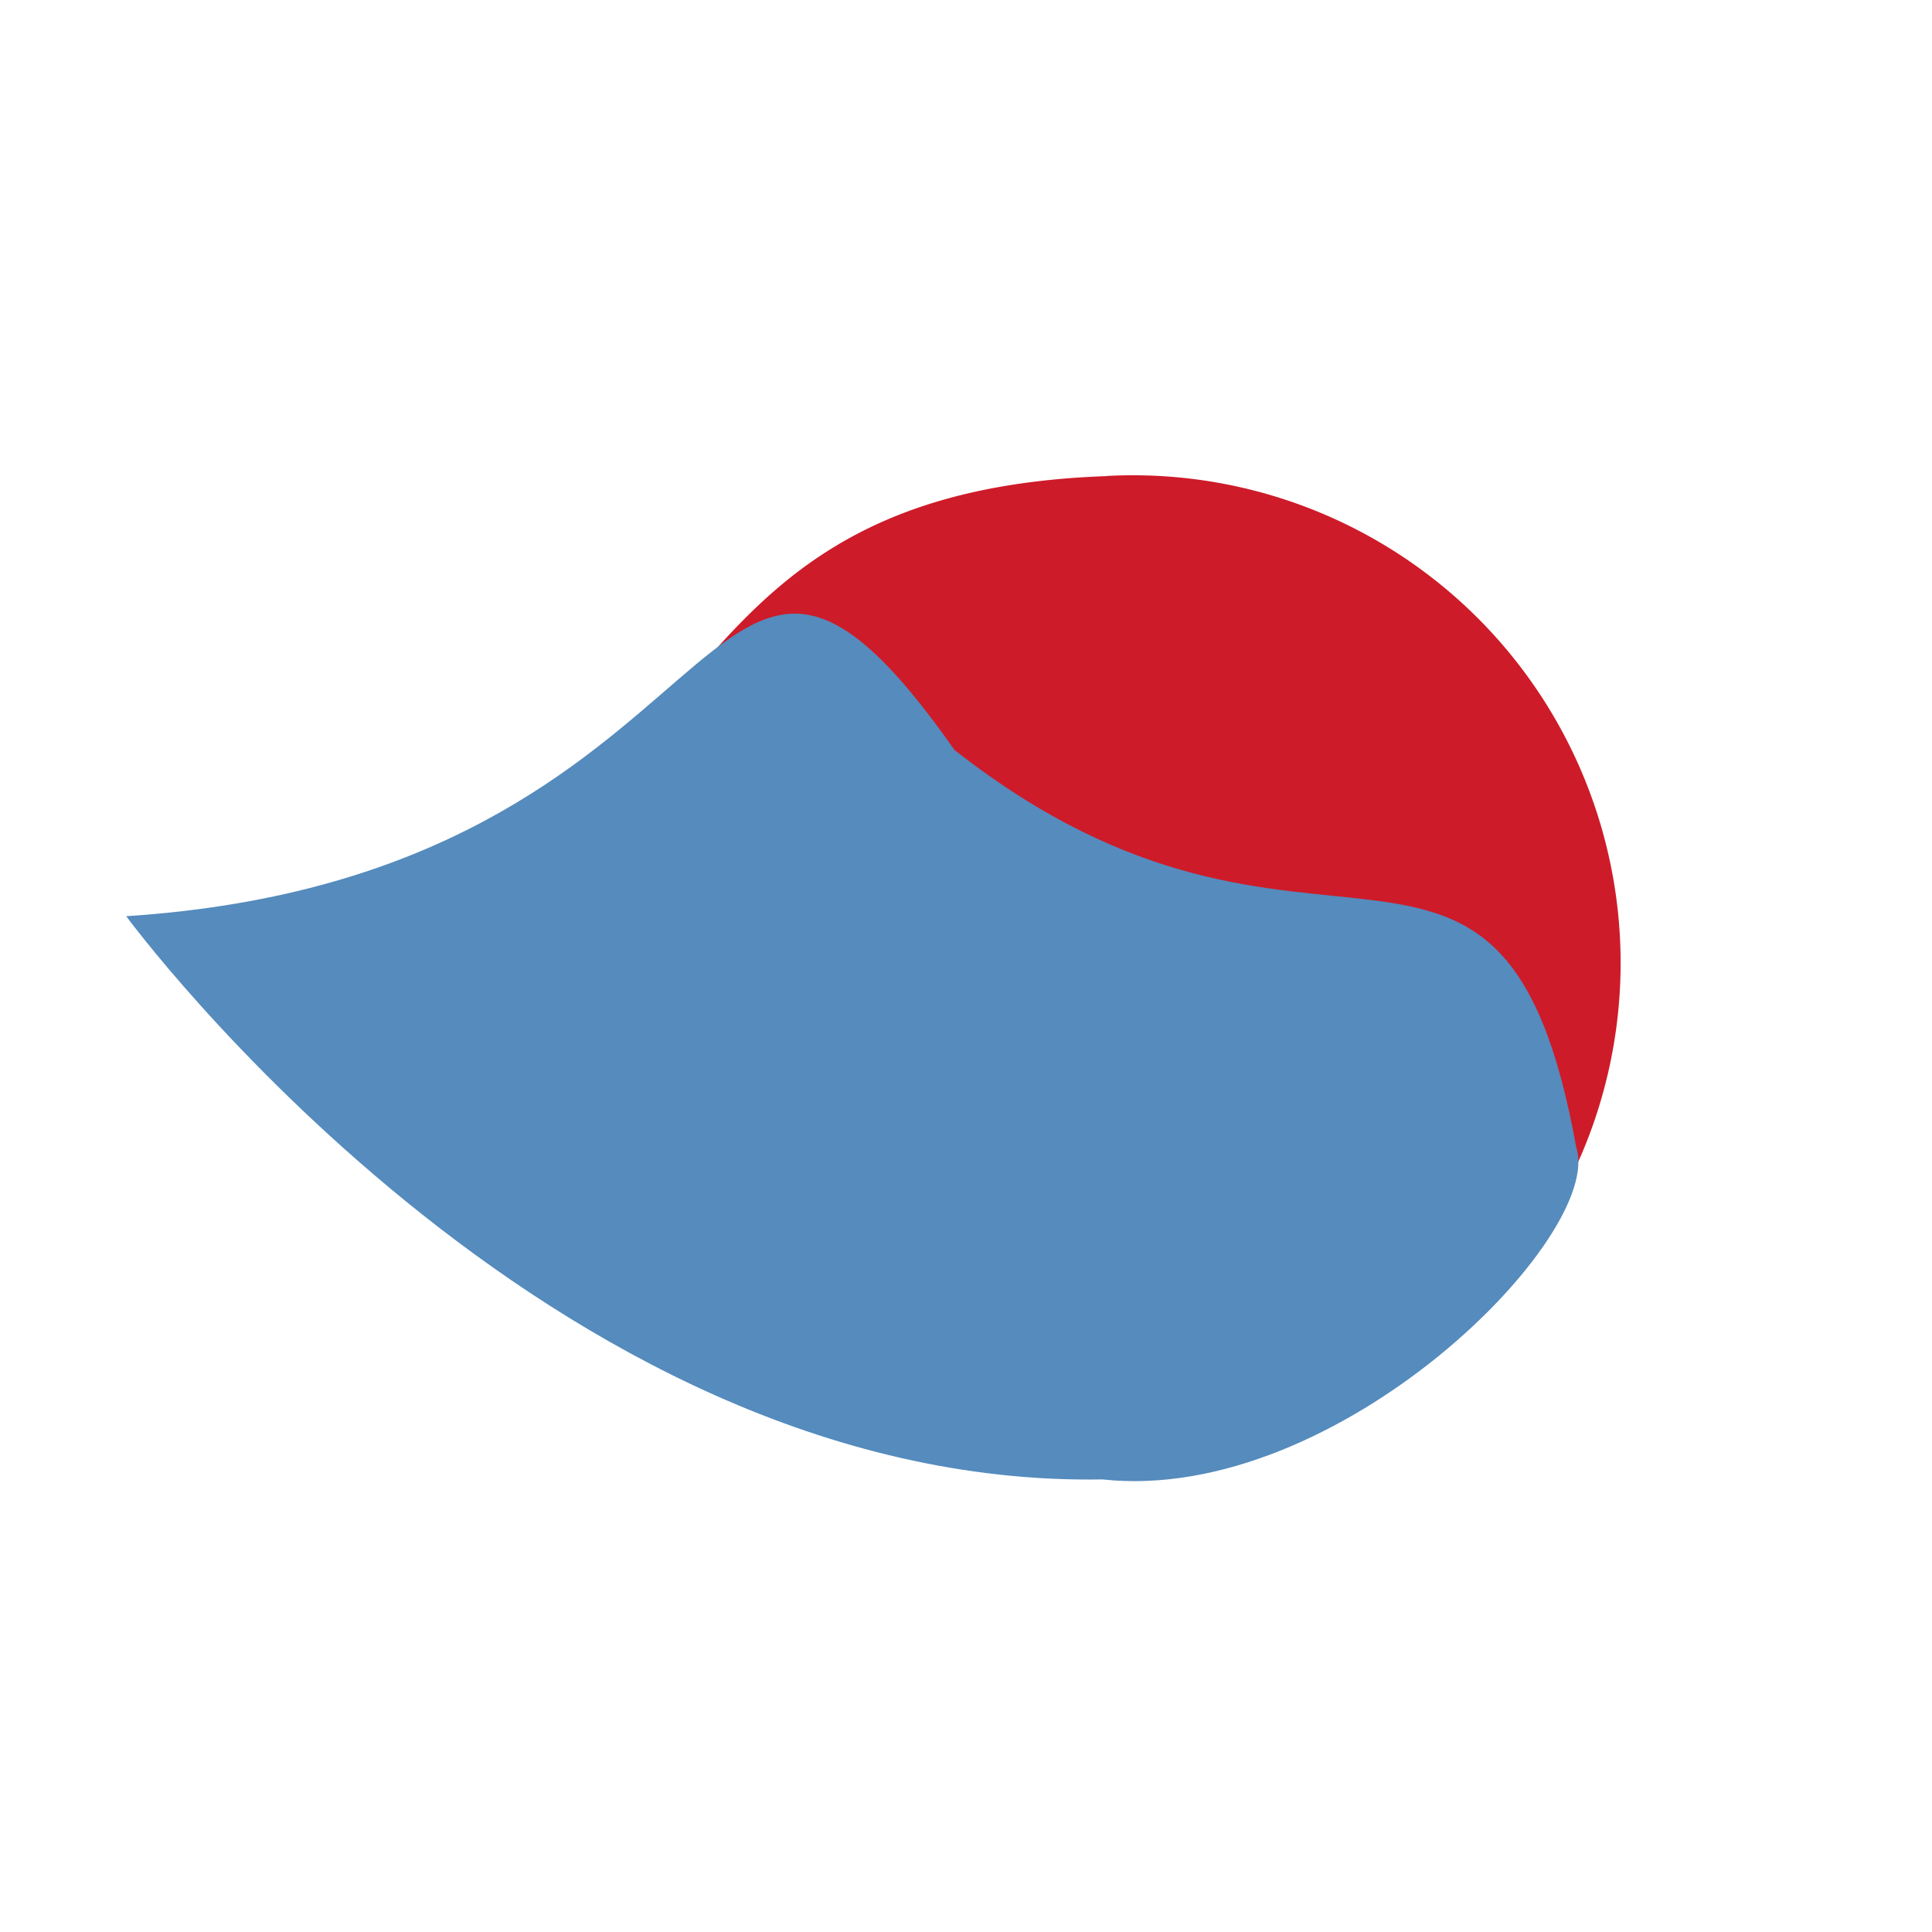 <?xml version="1.0" encoding="UTF-8"?> <svg xmlns="http://www.w3.org/2000/svg" width="30" height="30" viewBox="0 0 30 30"><g transform="translate(1821 -13423)"><path d="M5.634,2.22C-.09,7.944,6.418,10.884,0,17.3c0,0,10.62,1.349,16.343-4.376A7.573,7.573,0,1,0,5.633,2.218Z" transform="translate(-1806.421 13424.927) rotate(43)" fill="#ce1b29"></path><path d="M7.1,3.9C.141,2.8,6.331,7.478,0,14.939c0,0,10.932,1.486,16.822-4.819,2.838-2.361,2.7-8.252,1.406-8.877C12.845-2.361,14.095,2.925,7.1,3.895Z" transform="matrix(0.695, 0.719, -0.719, 0.695, -1808.299, 13426.844)" fill="#558bbd"></path><rect width="30" height="30" transform="translate(-1821 13423)" fill="none"></rect></g></svg> 
